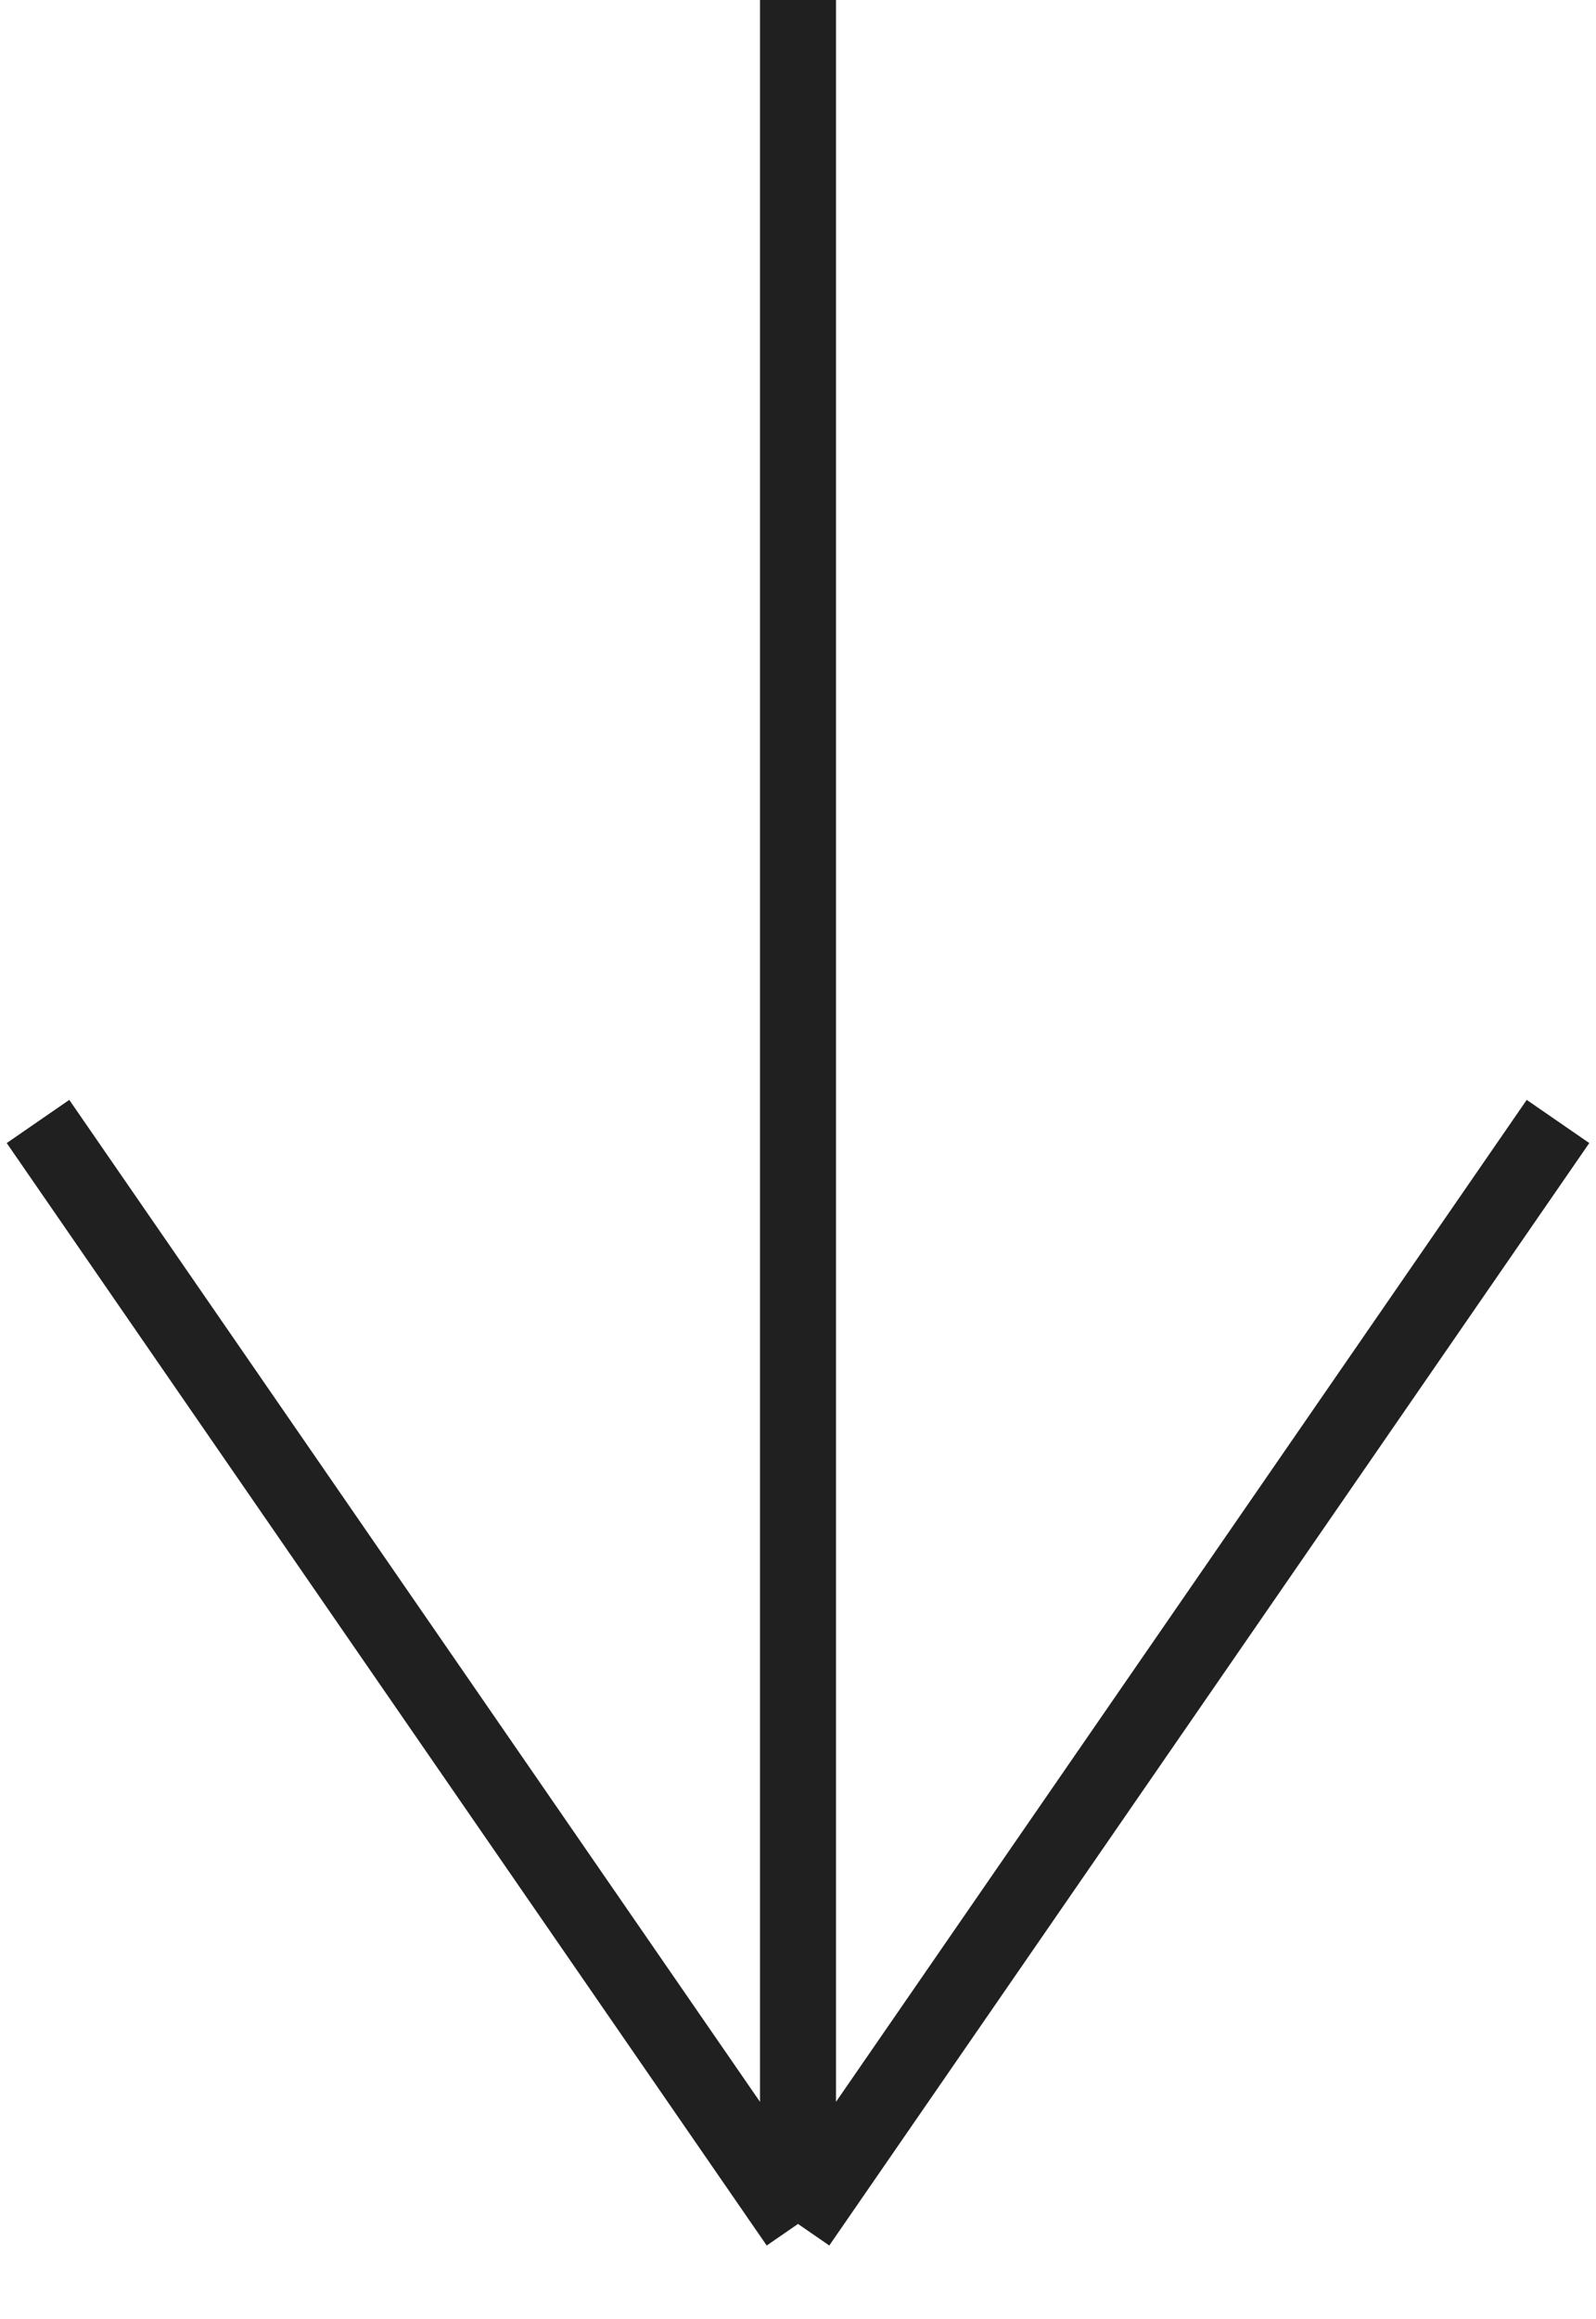 <?xml version="1.0" encoding="UTF-8"?> <svg xmlns="http://www.w3.org/2000/svg" width="42" height="61" viewBox="0 0 42 61" fill="none"> <path d="M1 29.5L21 58.5M21 58.5L41 29.5M21 58.5V0" stroke="#202020" stroke-width="2"></path> </svg> 